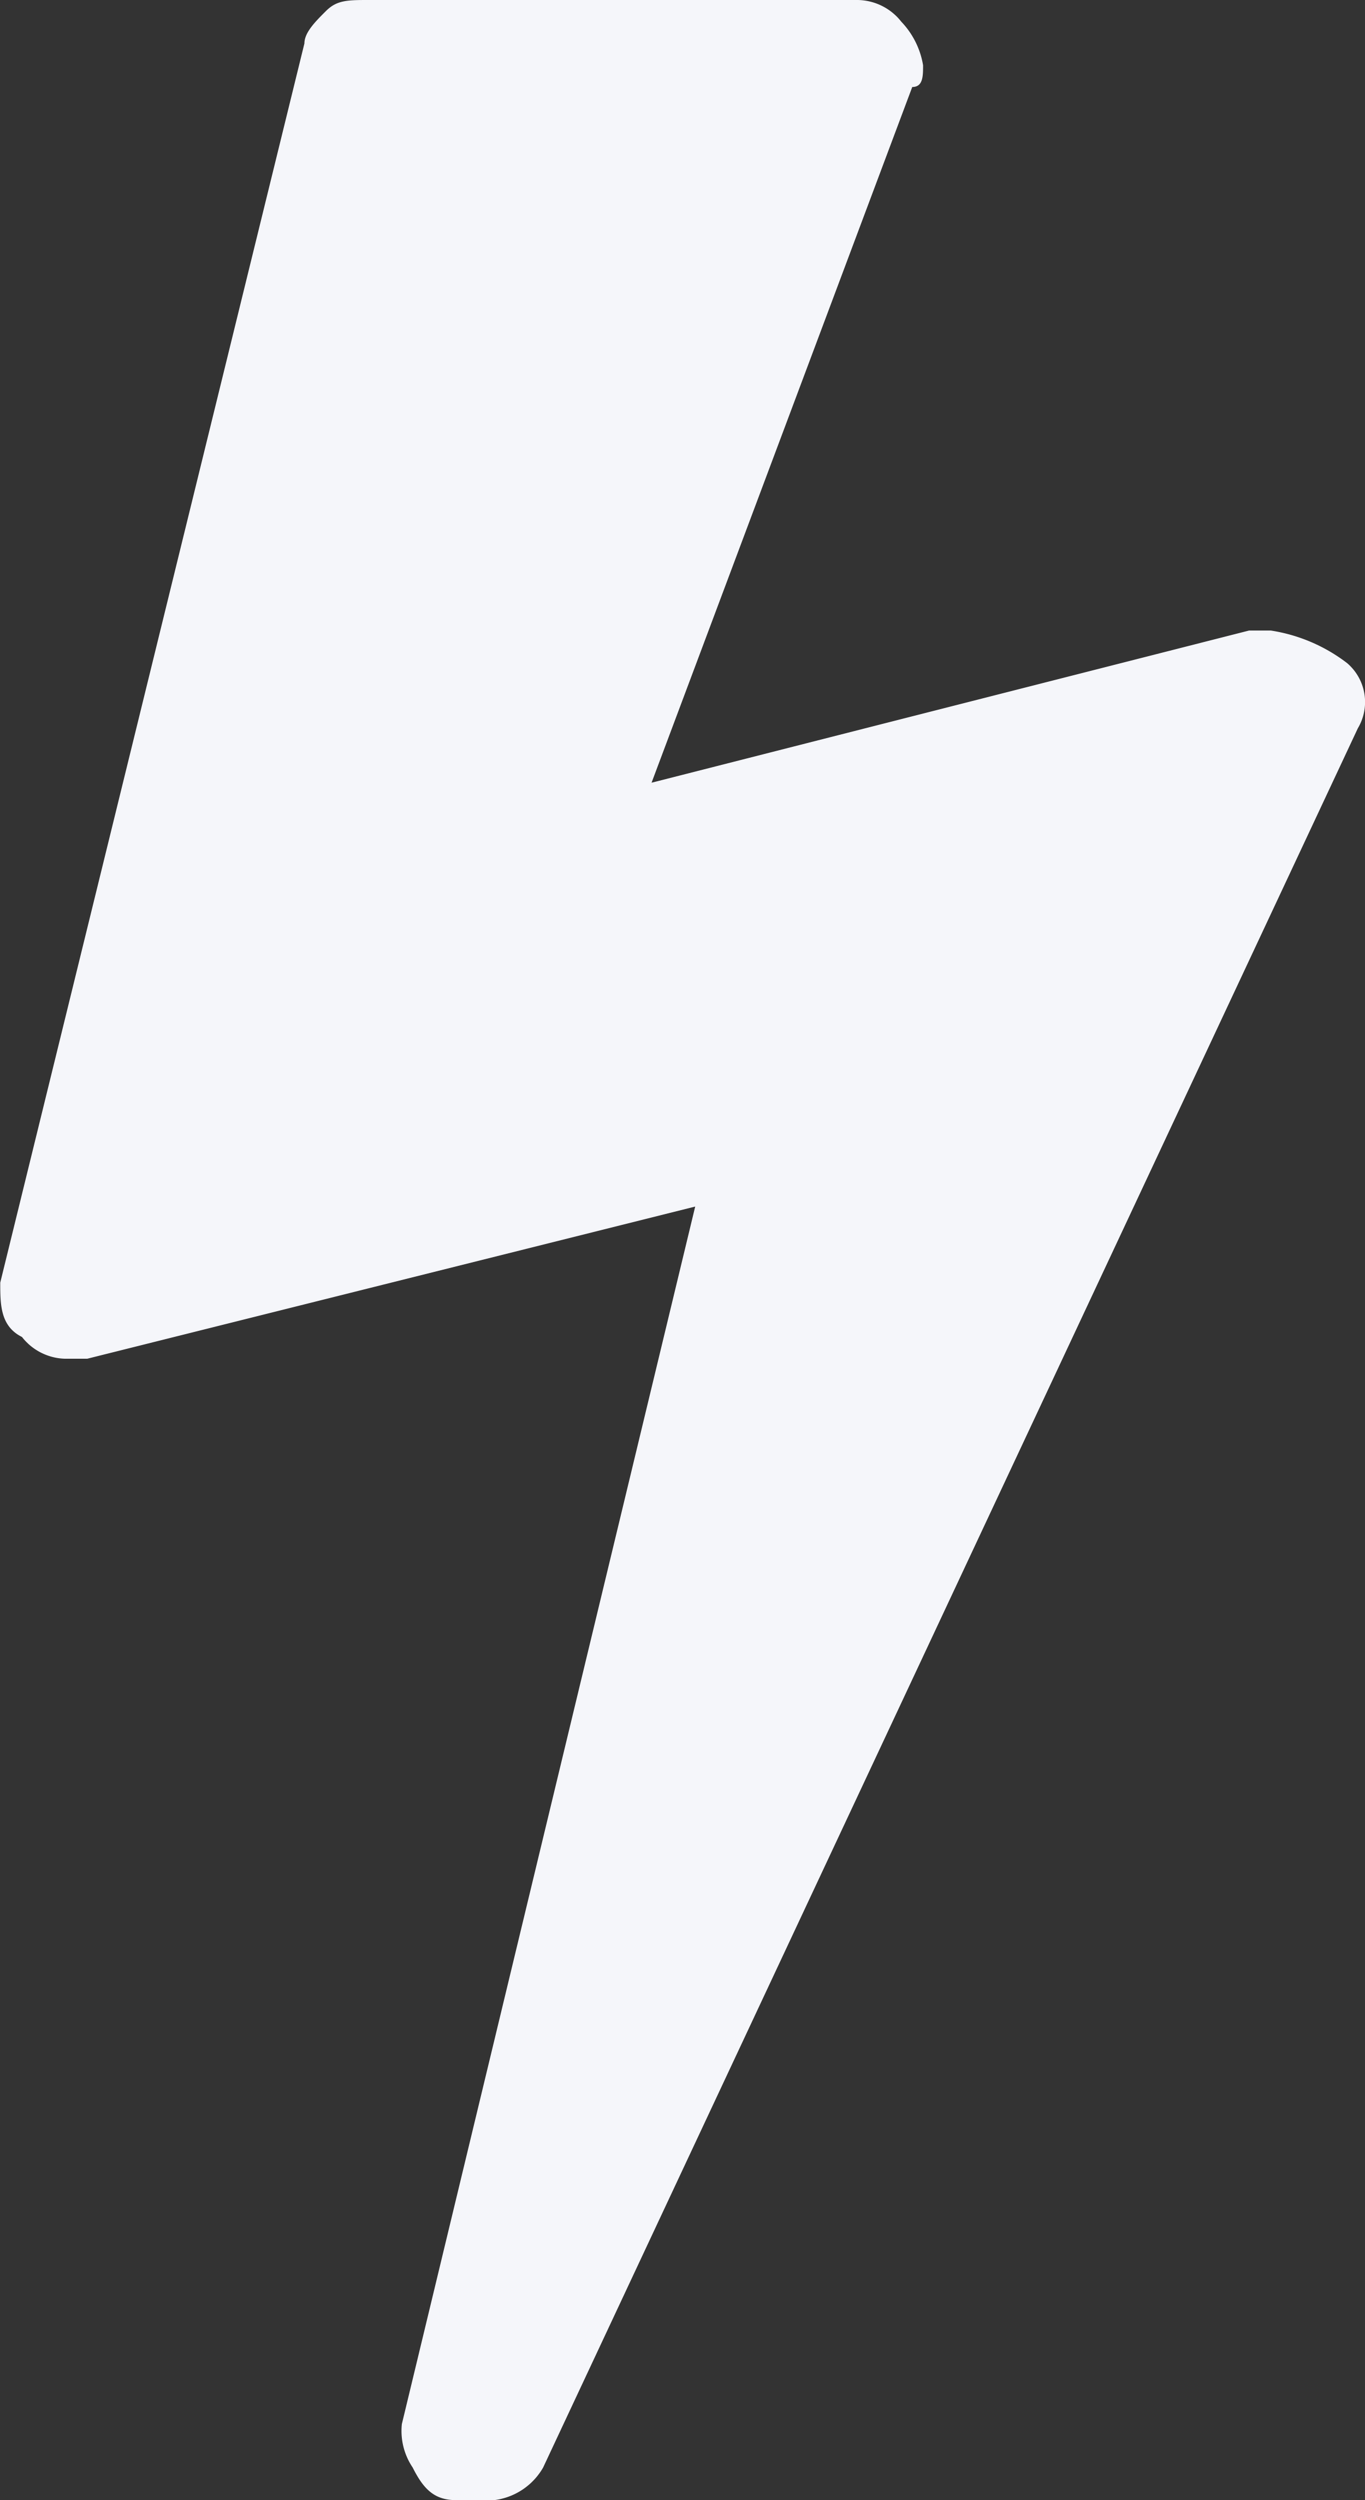 <svg xmlns="http://www.w3.org/2000/svg" viewBox="0 0 16.389 30">
  <rect x="0" y="0" width="16.389" height="30" fill="#333333" stroke="none"/>
  <defs>
    <style>
      .cls-1 {
        fill: #f5f6fa;
      }
    </style>
  </defs>
  <path id="Path_232" data-name="Path 232" class="cls-1" d="M533.273,1112.956a.614.614,0,0,1,.13.783l-9.782,20.87a.789.789,0,0,1-.783.391h-.261c-.261,0-.391-.13-.522-.391a.784.784,0,0,1-.13-.522l3.522-14.609-7.3,1.826h-.261a.678.678,0,0,1-.522-.261c-.261-.13-.261-.391-.261-.652l3.652-14.87c0-.13.13-.261.261-.391s.261-.13.522-.13H527.4a.678.678,0,0,1,.522.261.99.99,0,0,1,.261.522c0,.13,0,.261-.13.261l-3.13,8.348,7.174-1.826h.261A2.009,2.009,0,0,1,533.273,1112.956Z" transform="translate(-517.1 -1105)"/>
</svg>
